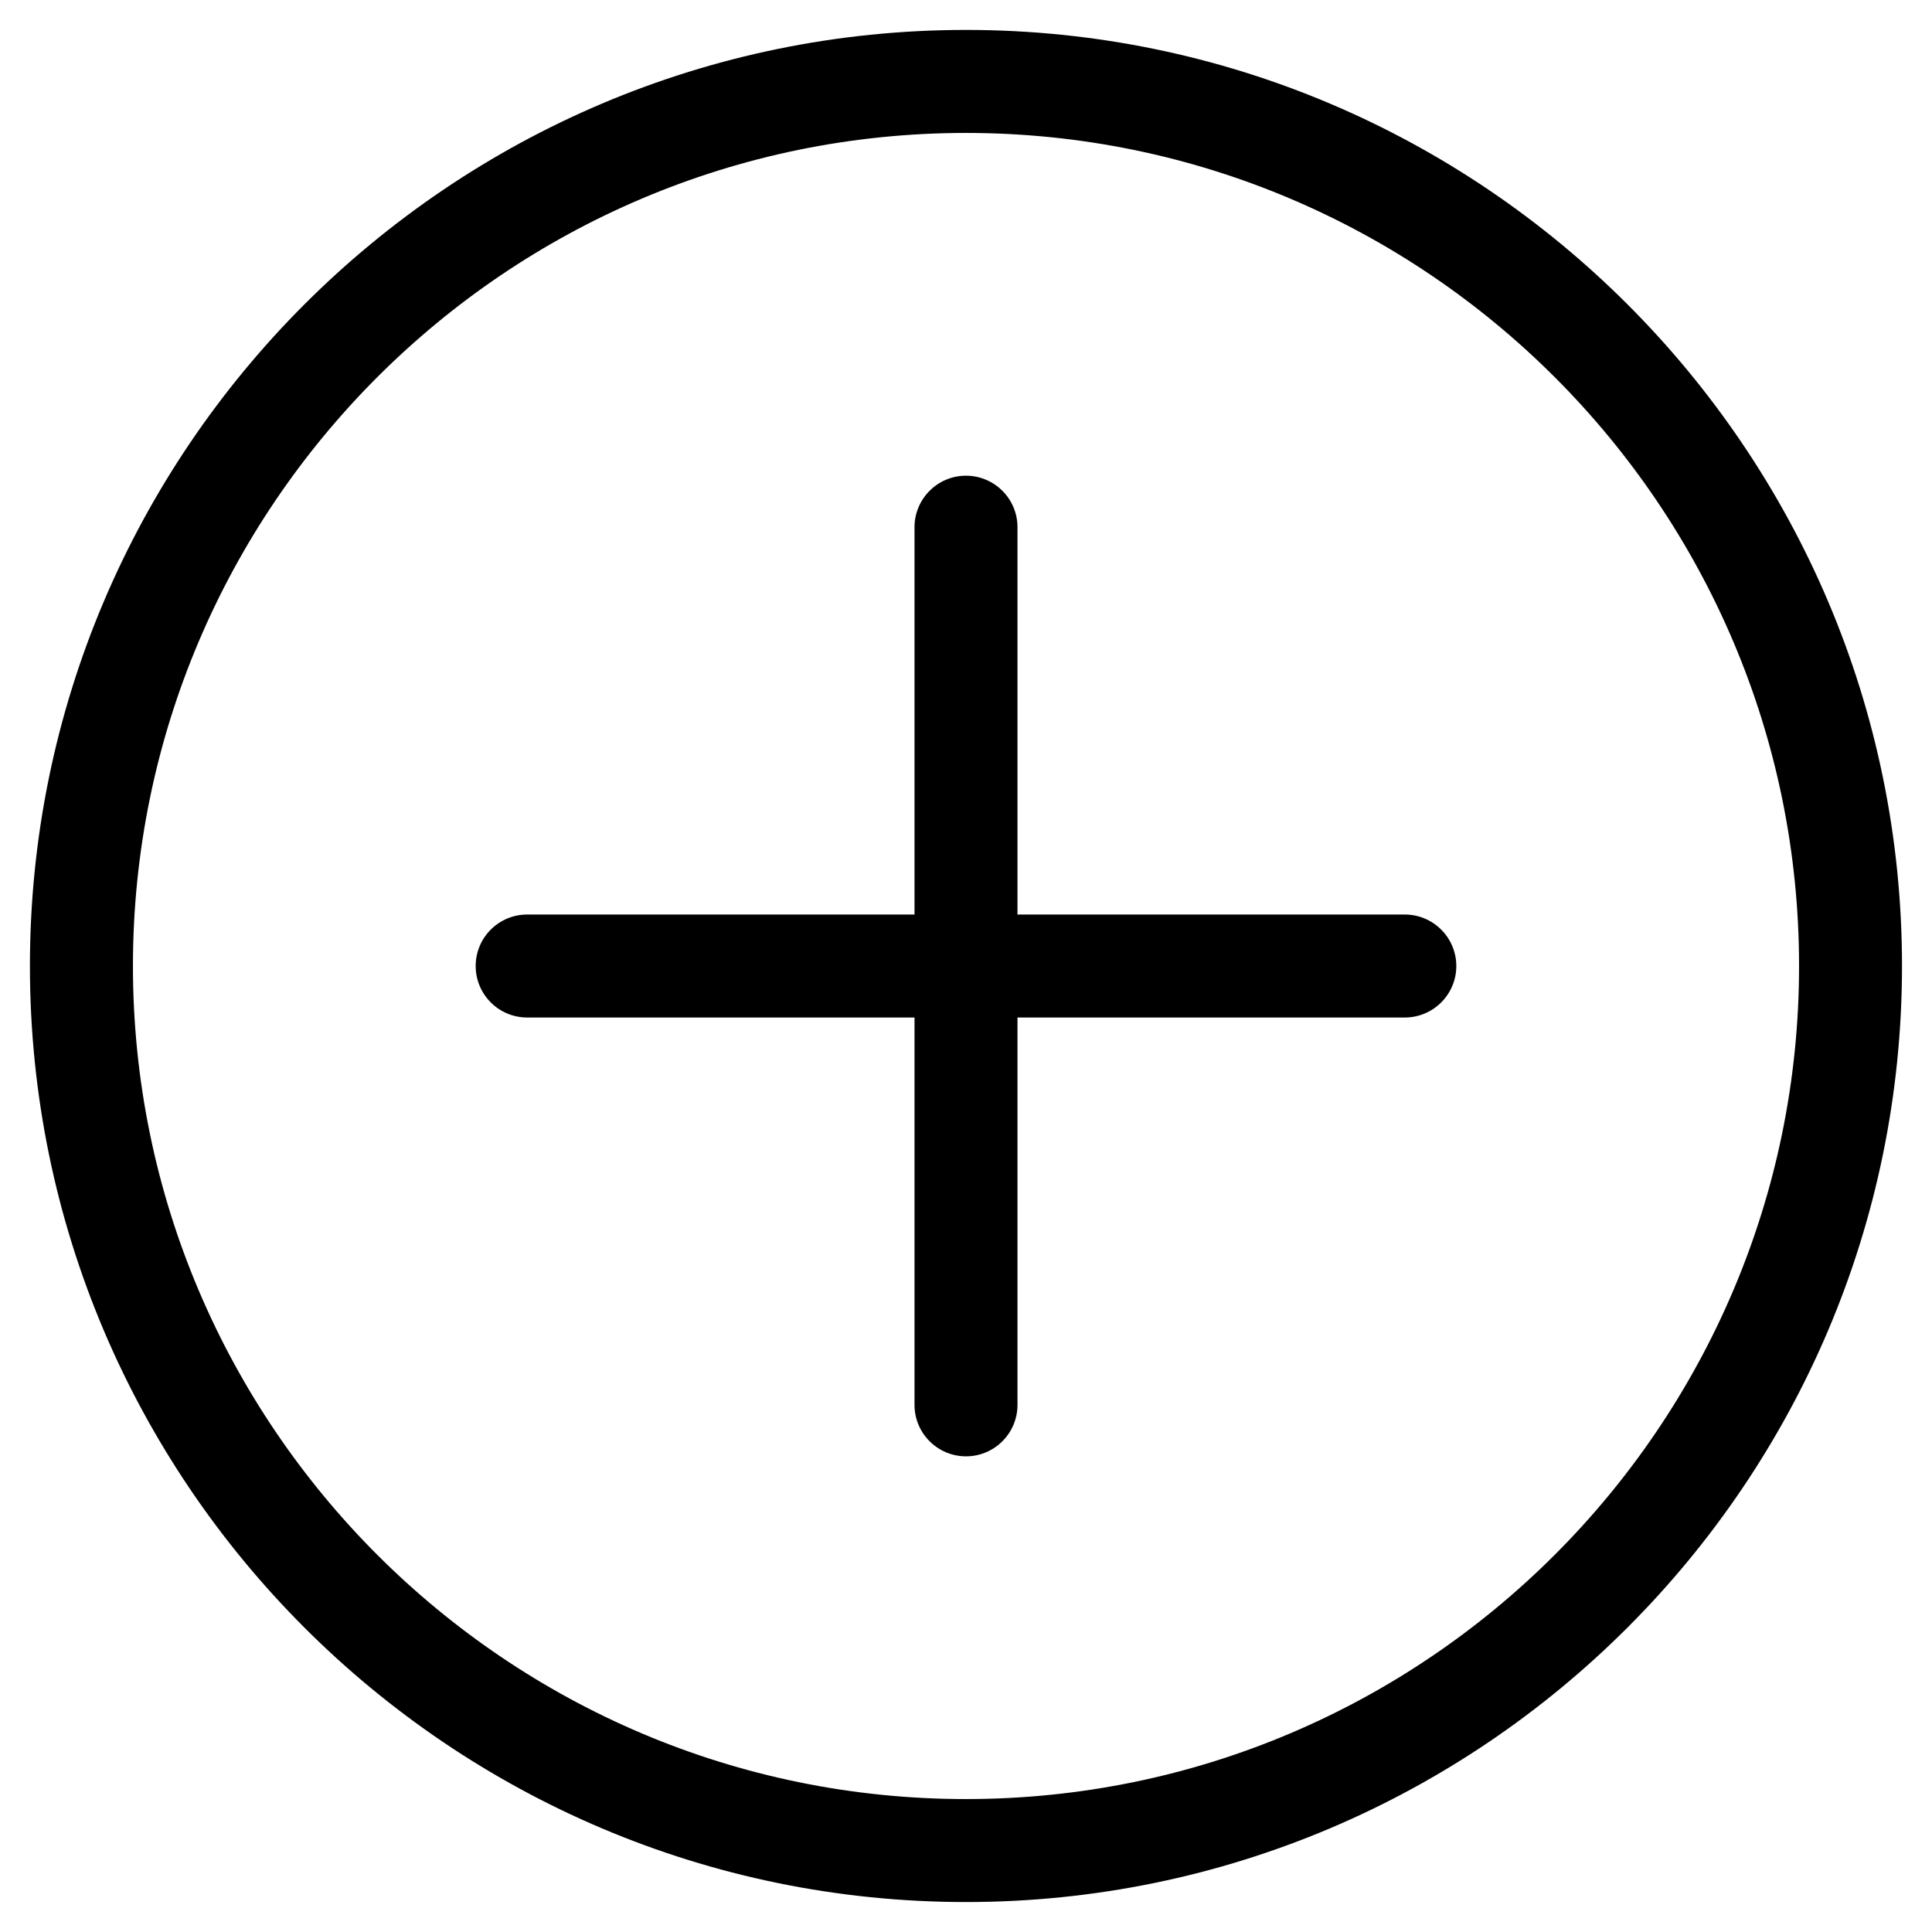 <?xml version="1.0" encoding="UTF-8"?>
<!-- Uploaded to: ICON Repo, www.svgrepo.com, Generator: ICON Repo Mixer Tools -->
<svg fill="#000000" width="800px" height="800px" version="1.1" viewBox="144 144 512 512" xmlns="http://www.w3.org/2000/svg">
 <g>
  <path d="m400 151.93c-136.79 0-248.07 111.28-248.07 248.07s111.28 248.06 248.06 248.06 248.06-111.3 248.06-248.06c0.004-136.79-111.28-248.07-248.06-248.07zm0 468.84c-121.73 0-220.77-99.043-220.77-220.77 0-121.73 99.039-220.77 220.77-220.77s220.77 99.039 220.77 220.77c0 121.73-99.043 220.77-220.77 220.77z"/>
  <path d="m516.29 386.36h-102.65l0.004-102.65c0-7.535-6.129-13.645-13.645-13.645s-13.645 6.109-13.645 13.645v102.65h-102.65c-7.535 0-13.645 6.109-13.645 13.645s6.109 13.645 13.645 13.645h102.65v102.65c0 7.535 6.109 13.645 13.645 13.645s13.645-6.109 13.645-13.645v-102.65h102.65c7.535 0 13.645-6.129 13.645-13.645-0.004-7.516-6.109-13.645-13.648-13.645z"/>
 </g>
</svg>